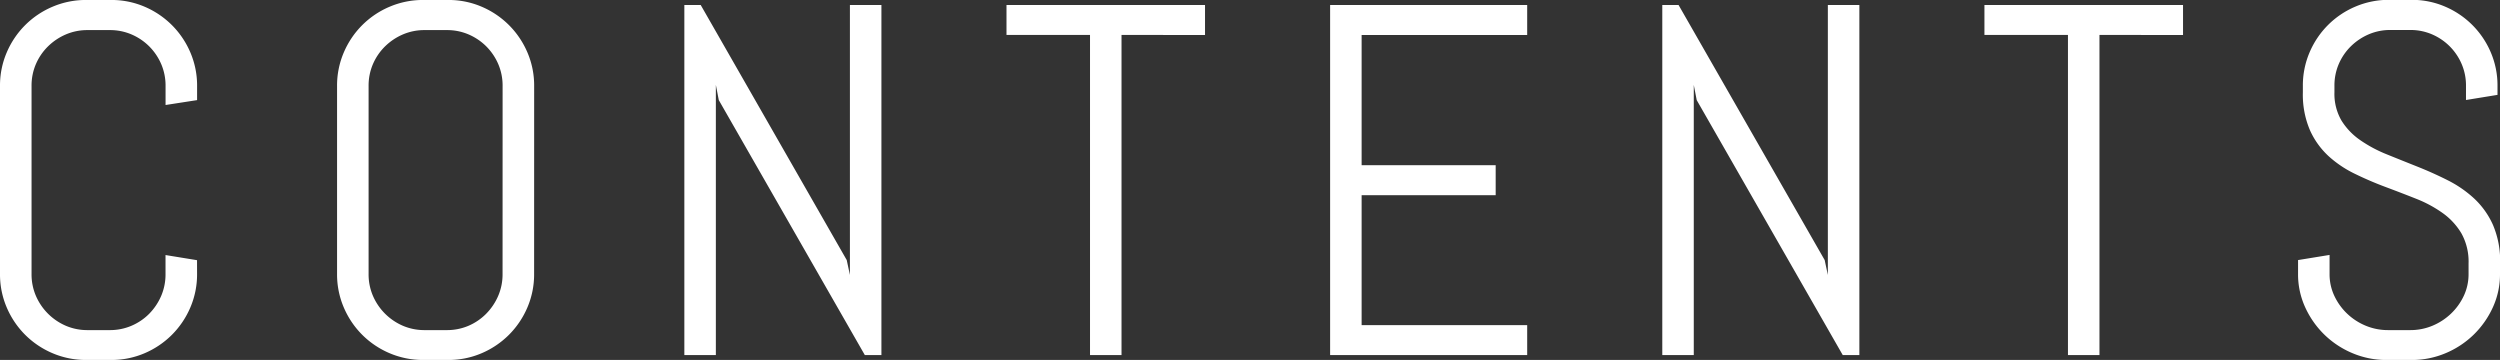 <svg xmlns="http://www.w3.org/2000/svg" width="114.971" height="16.554" viewBox="0 0 114.971 16.554">
  <rect x="0" y="0" width="114.971" height="16.554" fill="#333333" stroke="none"/>
  <path id="txt_01_04CONTENTS" d="M10.669-3.729A3.856,3.856,0,0,1,10.36-2.19,3.985,3.985,0,0,1,9.512-.932a3.985,3.985,0,0,1-1.258.848A3.856,3.856,0,0,1,6.716.225H5.57A3.9,3.9,0,0,1,4.026-.084,3.968,3.968,0,0,1,2.763-.932,3.985,3.985,0,0,1,1.915-2.19a3.856,3.856,0,0,1-.309-1.539v-8.647a3.856,3.856,0,0,1,.309-1.539,3.985,3.985,0,0,1,.848-1.258,3.968,3.968,0,0,1,1.263-.848,3.9,3.9,0,0,1,1.544-.309H6.716a3.855,3.855,0,0,1,1.539.309,3.985,3.985,0,0,1,1.258.848,3.985,3.985,0,0,1,.848,1.258,3.856,3.856,0,0,1,.309,1.539v.651L9.22-11.5v-.876a2.5,2.5,0,0,0-.2-1.005,2.606,2.606,0,0,0-.55-.814,2.606,2.606,0,0,0-.814-.55,2.5,2.5,0,0,0-1.005-.2H5.638a2.5,2.5,0,0,0-1.005.2,2.675,2.675,0,0,0-.82.55,2.559,2.559,0,0,0-.556.814,2.5,2.5,0,0,0-.2,1.005v8.647a2.5,2.5,0,0,0,.2,1.005,2.626,2.626,0,0,0,.556.82,2.626,2.626,0,0,0,.82.556,2.5,2.5,0,0,0,1.005.2H6.648a2.5,2.5,0,0,0,1.005-.2A2.559,2.559,0,0,0,8.468-1.9a2.675,2.675,0,0,0,.55-.82,2.5,2.5,0,0,0,.2-1.005V-4.6l1.449.236Zm15.5,0A3.855,3.855,0,0,1,25.86-2.19a3.985,3.985,0,0,1-.848,1.258,3.985,3.985,0,0,1-1.258.848,3.856,3.856,0,0,1-1.539.309H21.071a3.9,3.9,0,0,1-1.544-.309,3.968,3.968,0,0,1-1.263-.848,3.985,3.985,0,0,1-.848-1.258,3.855,3.855,0,0,1-.309-1.539v-8.647a3.855,3.855,0,0,1,.309-1.539,3.985,3.985,0,0,1,.848-1.258,3.968,3.968,0,0,1,1.263-.848,3.9,3.9,0,0,1,1.544-.309h1.146a3.855,3.855,0,0,1,1.539.309,3.985,3.985,0,0,1,1.258.848,3.985,3.985,0,0,1,.848,1.258,3.855,3.855,0,0,1,.309,1.539Zm-1.449-8.647a2.5,2.5,0,0,0-.2-1.005,2.606,2.606,0,0,0-.55-.814,2.606,2.606,0,0,0-.814-.55,2.5,2.5,0,0,0-1.005-.2H21.138a2.5,2.5,0,0,0-1.005.2,2.675,2.675,0,0,0-.82.55,2.559,2.559,0,0,0-.556.814,2.5,2.5,0,0,0-.2,1.005v8.647a2.5,2.5,0,0,0,.2,1.005,2.626,2.626,0,0,0,.556.82,2.626,2.626,0,0,0,.82.556,2.5,2.5,0,0,0,1.005.2h1.011a2.5,2.5,0,0,0,1.005-.2,2.559,2.559,0,0,0,.814-.556,2.675,2.675,0,0,0,.55-.82,2.5,2.5,0,0,0,.2-1.005ZM41.378,0,34.662-11.725l-.135-.7V0H33.078V-16.1h.752L40.546-4.369l.146.685V-16.1h1.449V0ZM53.183-14.723V0H51.734V-14.723H47.893V-16.1h9.13v1.381ZM62.776,0V-16.1h9.063v1.381H64.225v5.986H70.39v1.381H64.225v5.975h7.614V0ZM86.351,0,79.635-11.725l-.135-.7V0H78.052V-16.1H78.8L85.52-4.369l.146.685V-16.1h1.449V0ZM98.157-14.723V0H96.708V-14.723H92.867V-16.1H102v1.381Zm18.42,10.995a3.631,3.631,0,0,1-.331,1.539,4.162,4.162,0,0,1-.887,1.258,4.136,4.136,0,0,1-1.292.848,3.977,3.977,0,0,1-1.555.309h-1.157A3.977,3.977,0,0,1,109.8-.084a4.136,4.136,0,0,1-1.292-.848,4.162,4.162,0,0,1-.887-1.258,3.631,3.631,0,0,1-.331-1.539v-.64l1.449-.236v.876a2.334,2.334,0,0,0,.219,1.005,2.726,2.726,0,0,0,.59.82,2.76,2.76,0,0,0,.859.556,2.661,2.661,0,0,0,1.028.2h1.011a2.62,2.62,0,0,0,1.022-.2,2.778,2.778,0,0,0,.854-.556,2.726,2.726,0,0,0,.59-.82,2.334,2.334,0,0,0,.219-1.005v-.483a2.676,2.676,0,0,0-.326-1.381,3.077,3.077,0,0,0-.865-.938,5.641,5.641,0,0,0-1.219-.657q-.679-.27-1.4-.539t-1.4-.6a5.059,5.059,0,0,1-1.219-.814,3.652,3.652,0,0,1-.865-1.2,4.152,4.152,0,0,1-.326-1.741v-.3a3.855,3.855,0,0,1,.309-1.539,3.985,3.985,0,0,1,.848-1.258,3.968,3.968,0,0,1,1.263-.848,3.9,3.9,0,0,1,1.544-.309h1.033a3.855,3.855,0,0,1,1.539.309,3.985,3.985,0,0,1,1.258.848,3.985,3.985,0,0,1,.848,1.258,3.855,3.855,0,0,1,.309,1.539v.416l-1.449.236v-.651a2.5,2.5,0,0,0-.2-1.005,2.606,2.606,0,0,0-.55-.814,2.606,2.606,0,0,0-.814-.55,2.5,2.5,0,0,0-1.005-.2h-.9a2.5,2.5,0,0,0-1.005.2,2.675,2.675,0,0,0-.82.55,2.559,2.559,0,0,0-.556.814,2.5,2.5,0,0,0-.2,1.005v.3a2.437,2.437,0,0,0,.326,1.3,3.053,3.053,0,0,0,.865.9,6.16,6.16,0,0,0,1.219.651q.679.275,1.4.562t1.4.629a5.271,5.271,0,0,1,1.219.842,3.748,3.748,0,0,1,.865,1.219,4.231,4.231,0,0,1,.326,1.752Z" transform="translate(-1.606 16.329)" fill="#fff"/>
</svg>
